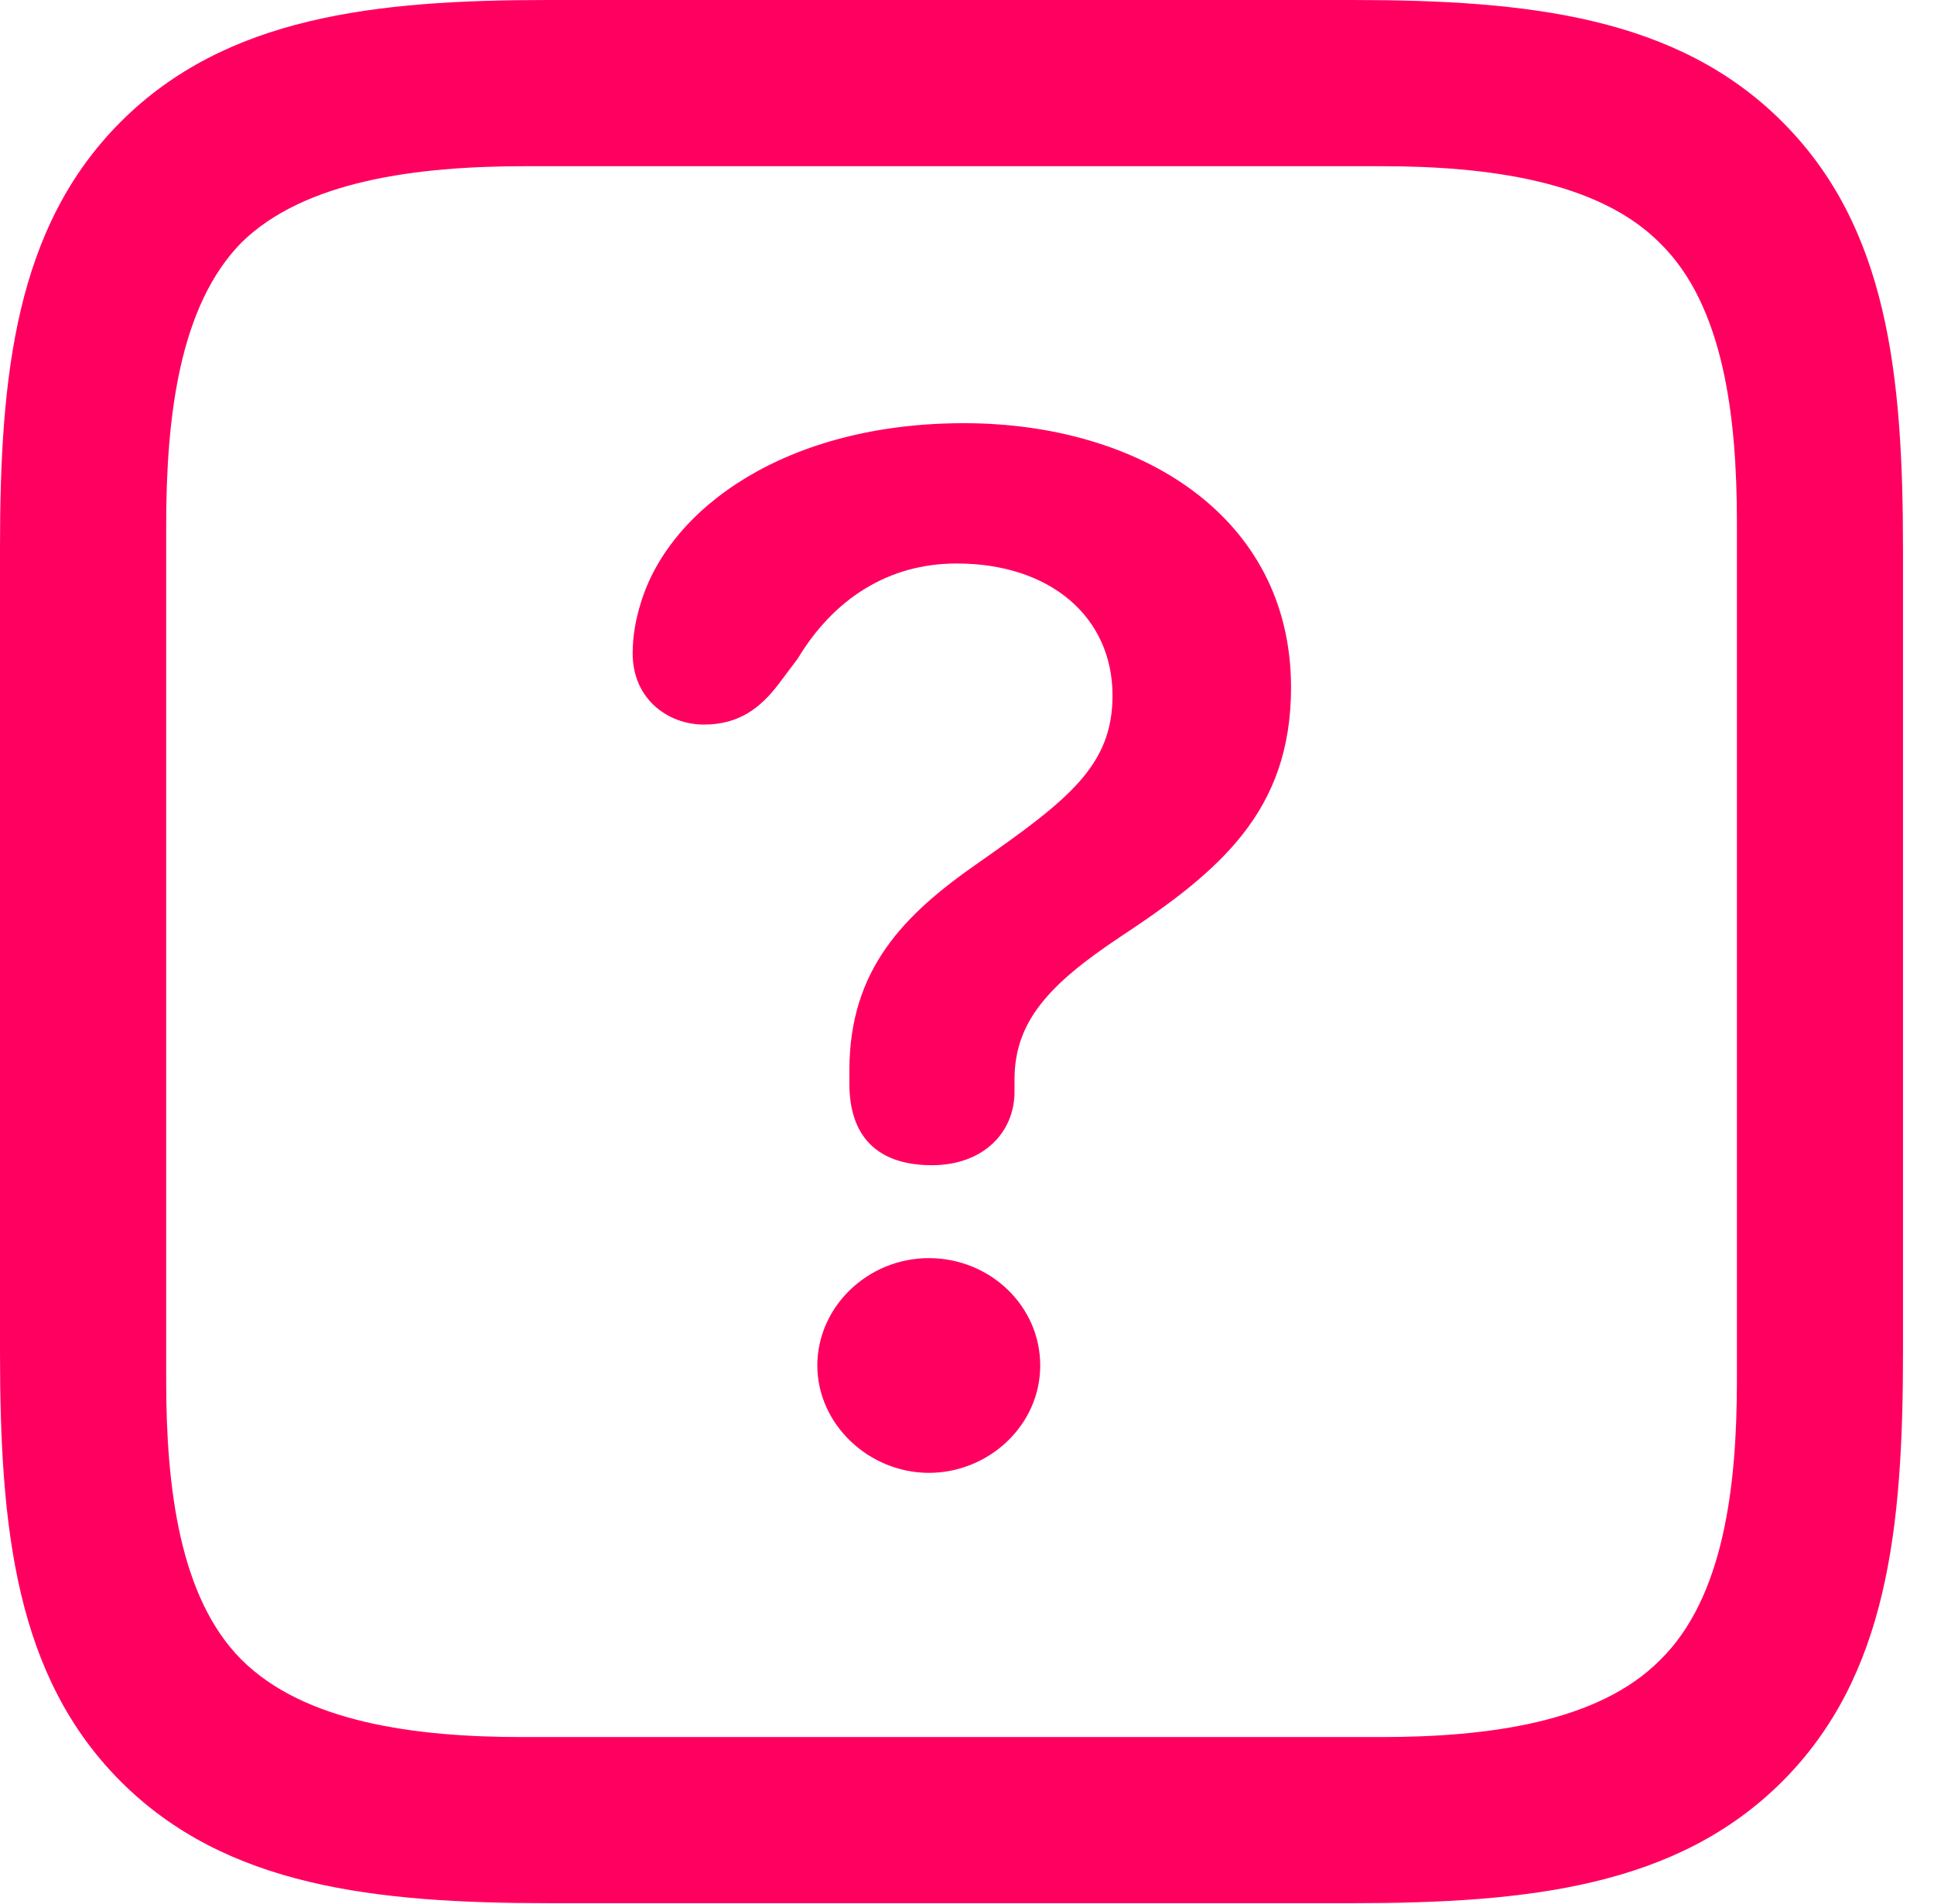 <?xml version="1.0" encoding="UTF-8"?>
<!--Generator: Apple Native CoreSVG 326-->
<!DOCTYPE svg
PUBLIC "-//W3C//DTD SVG 1.1//EN"
       "http://www.w3.org/Graphics/SVG/1.1/DTD/svg11.dtd">
<svg version="1.1" xmlns="http://www.w3.org/2000/svg" xmlns:xlink="http://www.w3.org/1999/xlink" viewBox="0 0 21.961 21.621">
 <g>
  <rect height="21.621" opacity="0" width="21.961" x="0" y="0"/>
  <path d="M20.238 1.383C19.043 0.188 17.355 0 15.352 0L6.223 0C4.254 0 2.566 0.188 1.371 1.383C0.176 2.578 0 4.254 0 6.223L0 15.352C0 17.355 0.176 19.031 1.371 20.227C2.566 21.422 4.254 21.609 6.246 21.609L15.352 21.609C17.355 21.609 19.043 21.422 20.238 20.227C21.434 19.031 21.609 17.355 21.609 15.352L21.609 6.246C21.609 4.242 21.434 2.578 20.238 1.383ZM19.723 5.93L19.723 15.68C19.723 16.887 19.57 18.141 18.855 18.844C18.152 19.559 16.887 19.723 15.68 19.723L5.93 19.723C4.723 19.723 3.457 19.559 2.742 18.844C2.039 18.141 1.887 16.887 1.887 15.68L1.887 5.965C1.887 4.723 2.039 3.469 2.742 2.754C3.457 2.051 4.734 1.887 5.965 1.887L15.68 1.887C16.887 1.887 18.152 2.051 18.855 2.766C19.57 3.469 19.723 4.723 19.723 5.93Z" fill="#FF0060" fill-opacity="1"/>
  <path d="M10.582 13.23C11.168 13.23 11.52 12.855 11.52 12.398C11.52 12.352 11.52 12.293 11.52 12.258C11.52 11.602 11.906 11.18 12.715 10.641C13.852 9.891 14.66 9.211 14.66 7.805C14.66 5.859 12.938 4.805 10.945 4.805C8.93 4.805 7.605 5.766 7.277 6.844C7.219 7.031 7.184 7.219 7.184 7.418C7.184 7.945 7.594 8.227 7.992 8.227C8.391 8.227 8.637 8.039 8.848 7.758L9.059 7.477C9.469 6.797 10.09 6.398 10.863 6.398C11.93 6.398 12.633 7.008 12.633 7.898C12.633 8.695 12.129 9.082 11.109 9.797C10.266 10.383 9.645 11.004 9.645 12.152C9.645 12.199 9.645 12.258 9.645 12.305C9.645 12.914 9.973 13.23 10.582 13.23ZM10.547 16.723C11.227 16.723 11.812 16.184 11.812 15.504C11.812 14.824 11.238 14.285 10.547 14.285C9.855 14.285 9.281 14.836 9.281 15.504C9.281 16.172 9.867 16.723 10.547 16.723Z" fill="#FF0060" fill-opacity="1"/>
 </g>
</svg>
